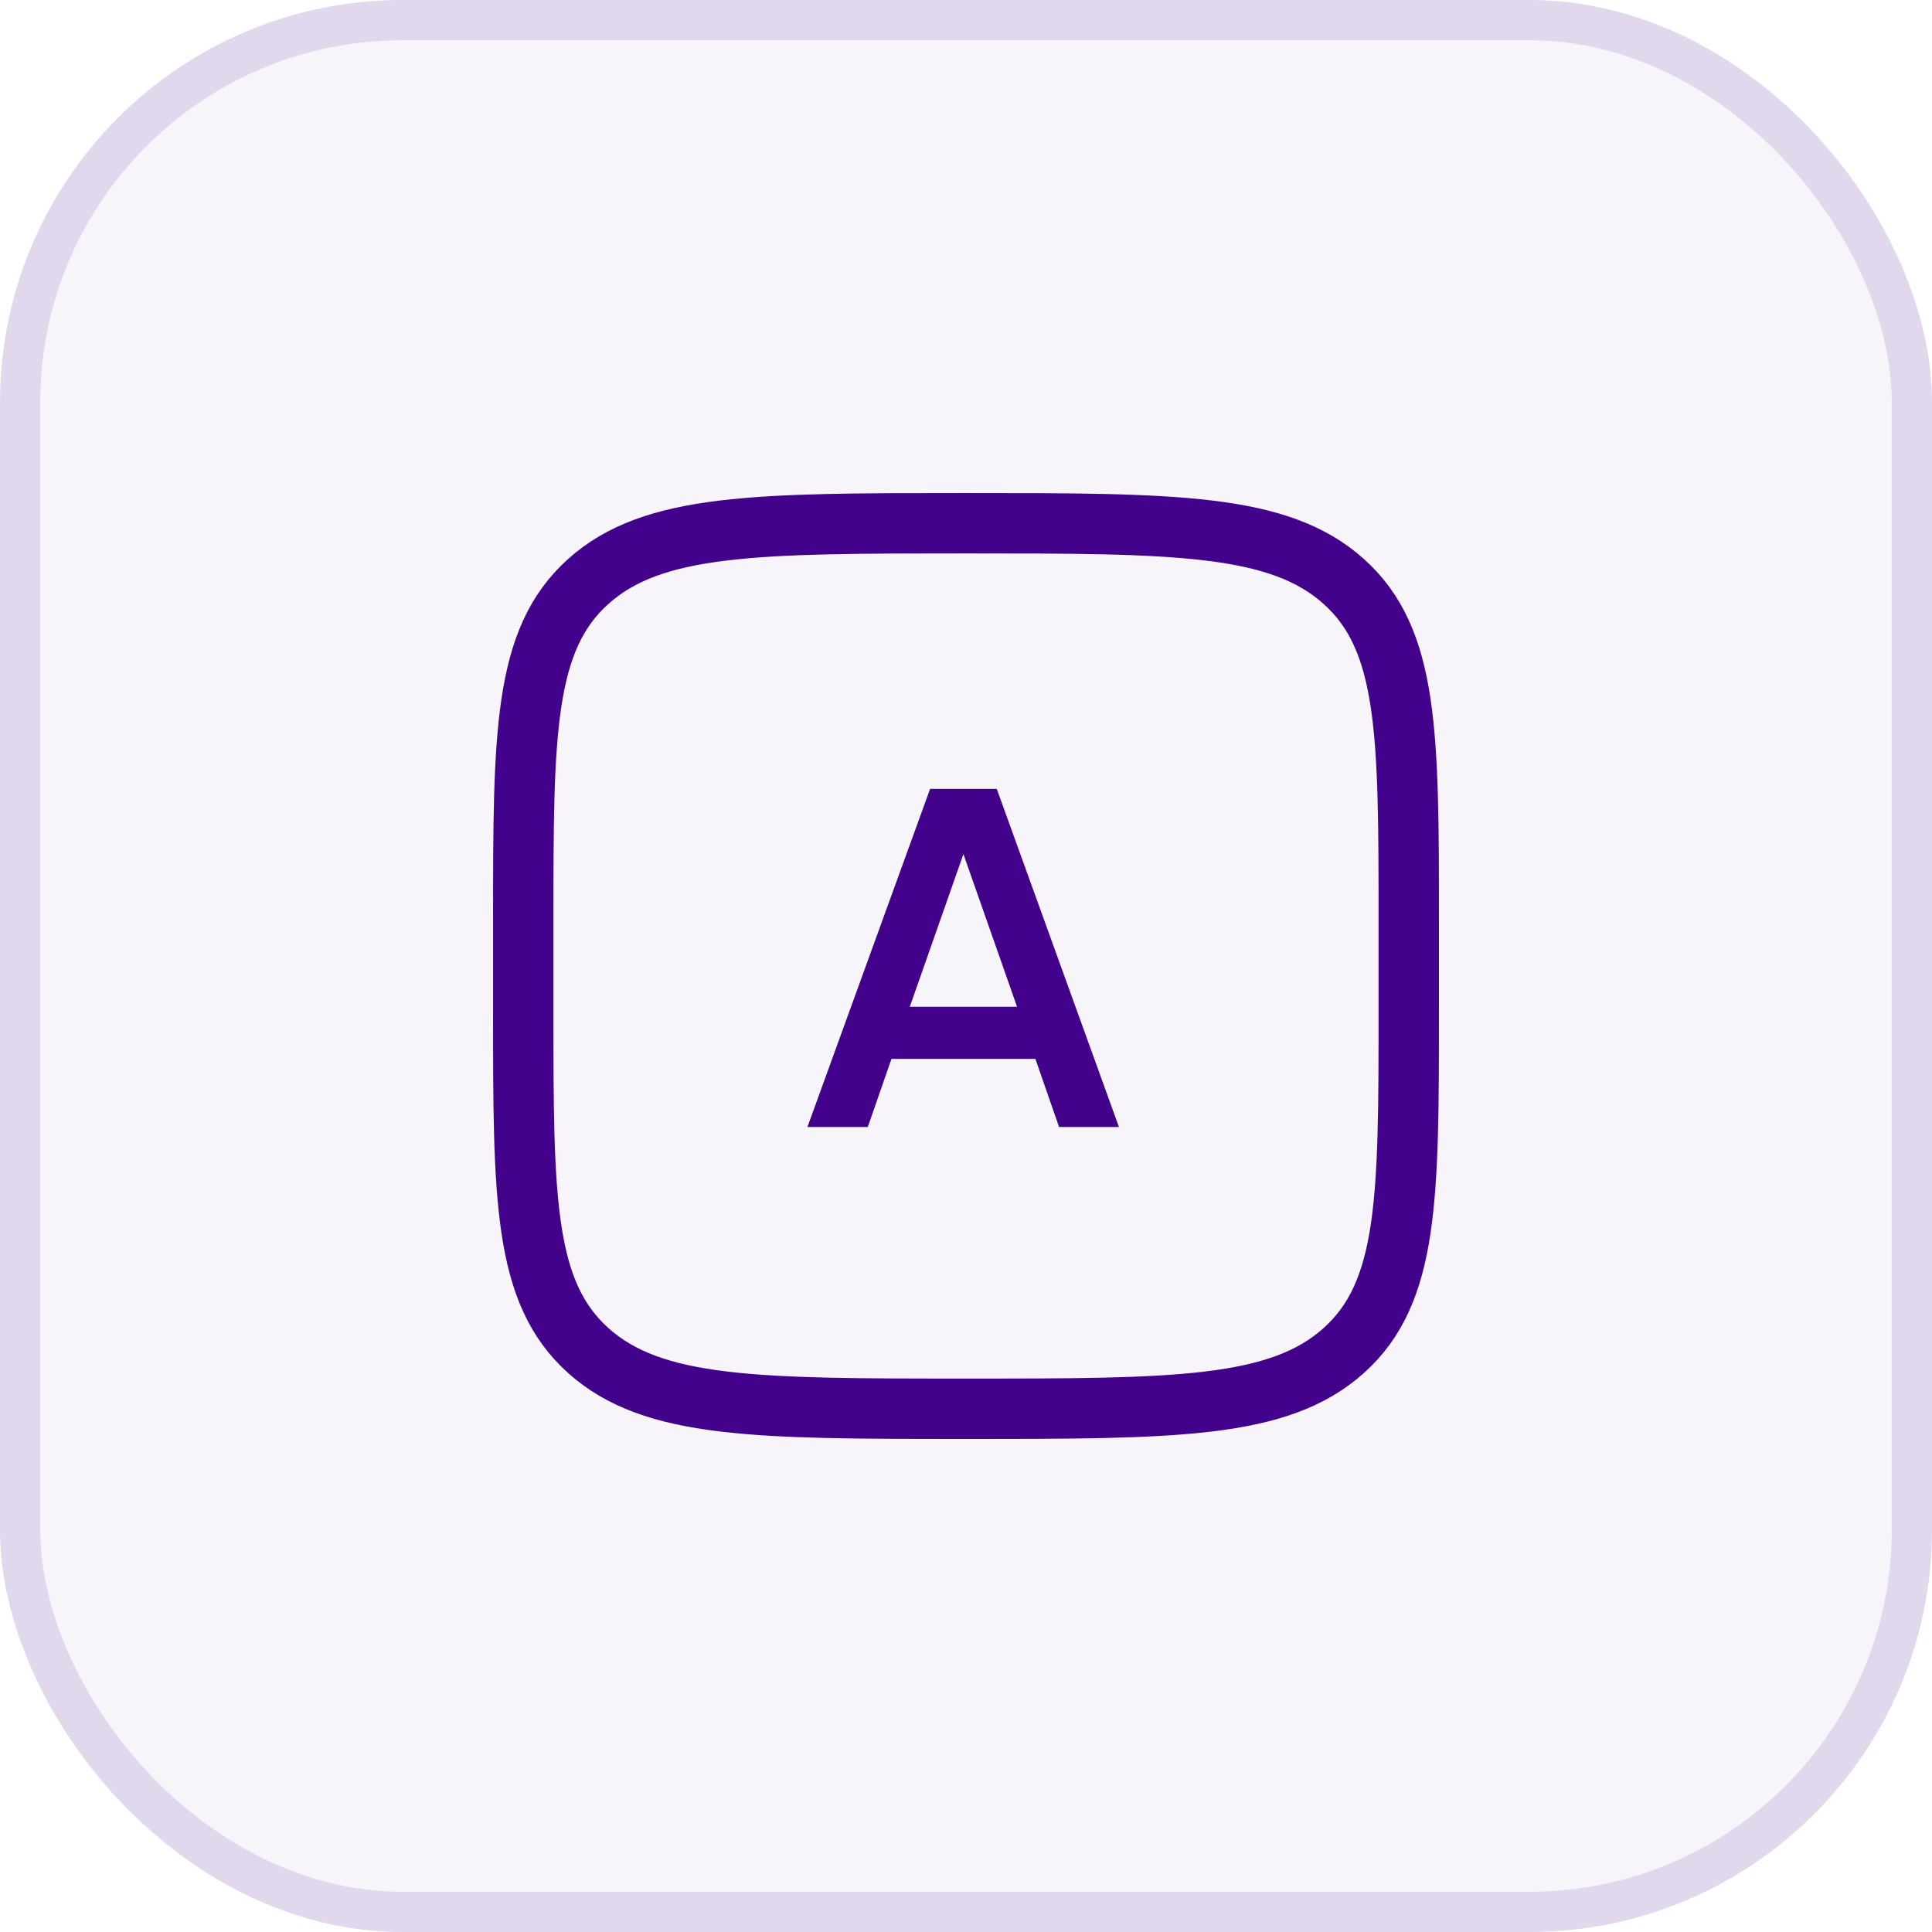 <svg width="48" height="48" viewBox="0 0 48 48" fill="none" xmlns="http://www.w3.org/2000/svg">
<rect width="48" height="48" rx="10" fill="#42028B" fill-opacity="0.04"/>
<rect x="0.5" y="0.5" width="47" height="47" rx="9.5" stroke="#42028B" stroke-opacity="0.12"/>
<g clip-path="url(#clip0_2025_3466)">
<path d="M35 22.9V25.1C35 29.766 35 32.101 33.389 33.55C31.779 35 29.185 35 24 35C18.814 35 16.221 35 14.611 33.55C13 32.101 13 29.766 13 25.1V22.9C13 18.234 13 15.899 14.611 14.45C16.221 13 18.815 13 24 13C29.186 13 31.779 13 33.389 14.45C35 15.899 35 18.234 35 22.9Z" stroke="#42028B" stroke-width="1.5" stroke-linecap="round" stroke-linejoin="round"/>
<path d="M26.312 28L25.724 26.308H22.148L21.56 28H20.06L23.108 19.6H24.764L27.8 28H26.312ZM22.604 25.012H25.268L23.936 21.22L22.604 25.012Z" fill="#42028B"/>
</g>
<defs>
<clipPath id="clip0_2025_3466">
<rect width="24" height="24" fill="white" transform="translate(12 12)"/>
</clipPath>
</defs>
</svg>
